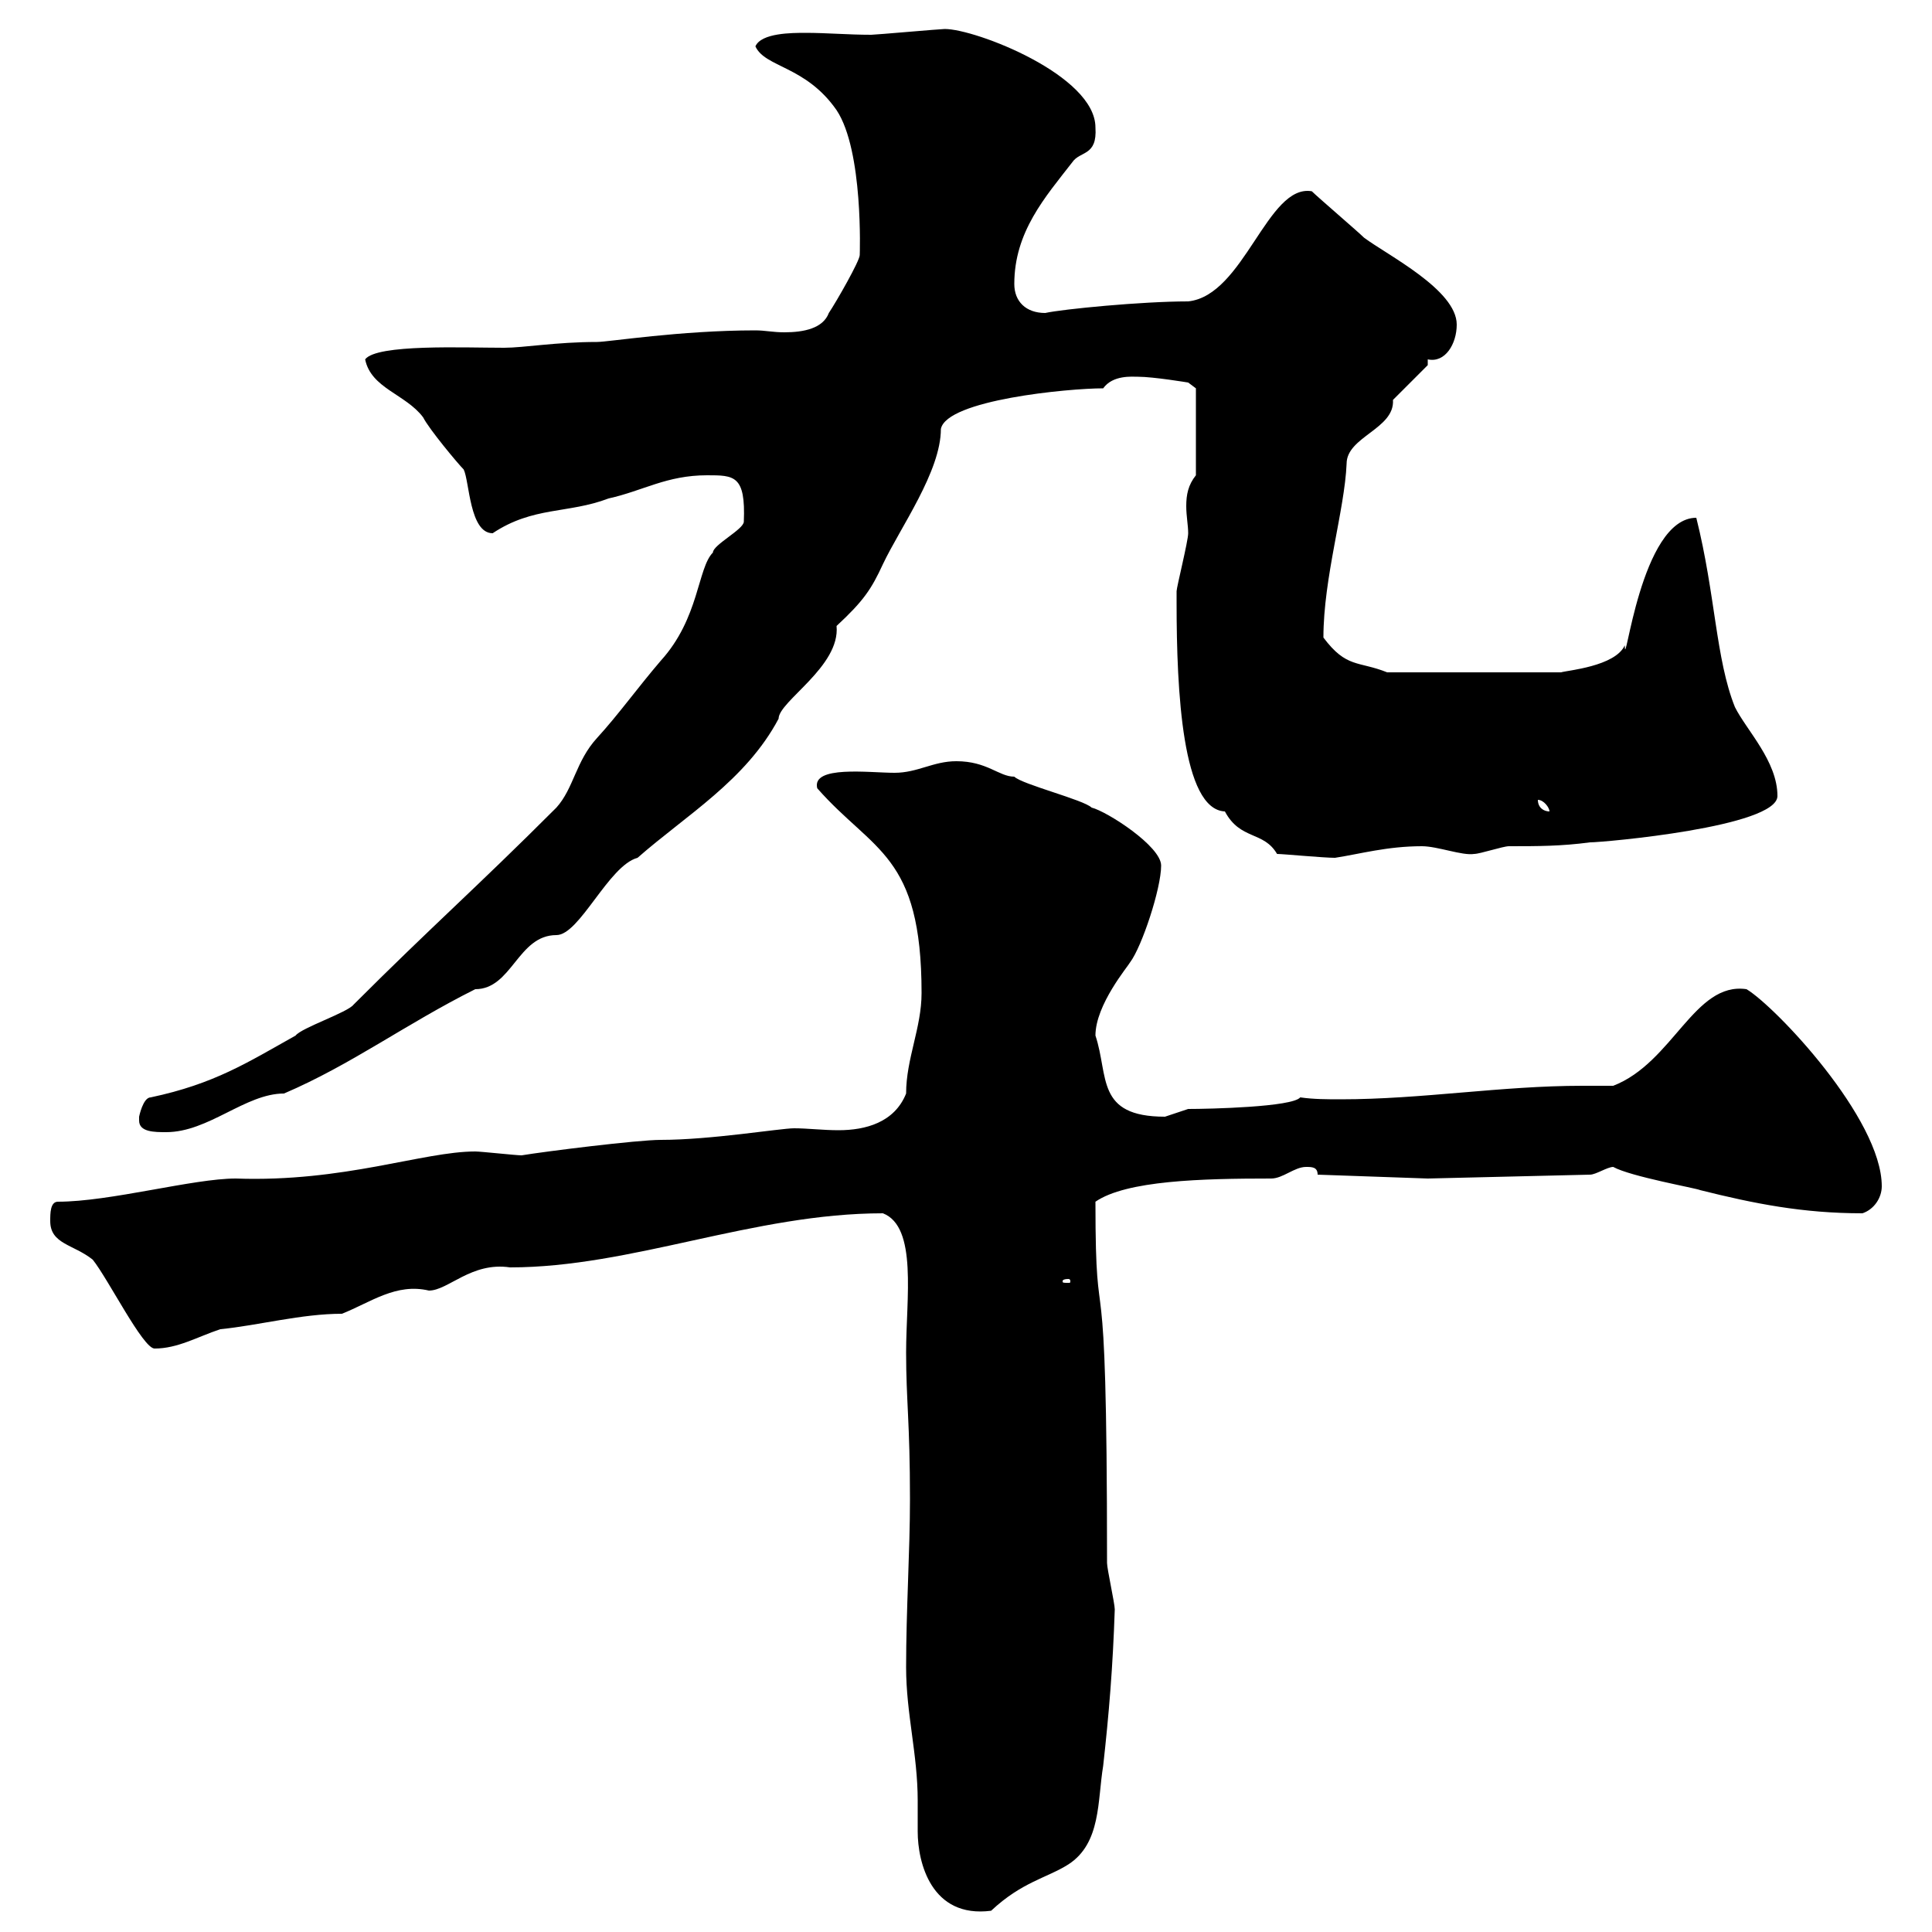 <svg xmlns="http://www.w3.org/2000/svg" xmlns:xlink="http://www.w3.org/1999/xlink" width="300" height="300"><path d="M140.70 258.90C140.70 266.10 142.50 272.40 142.50 279.60C142.50 281.40 142.50 283.20 142.50 284.40C142.50 289.20 144.60 297.90 153.90 296.70C158.70 292.20 162.60 291.60 165.90 289.50C171 286.20 170.40 279.60 171.30 274.20C172.20 266.10 172.80 258.90 173.10 249.90C173.10 249 171.90 243.60 171.90 242.70C171.90 188.70 170.10 211.20 170.10 186.60C174.90 183.30 186.60 183 197.40 183C199.20 183 201 181.20 202.80 181.20C203.70 181.20 204.60 181.20 204.60 182.40L221.70 183L246.90 182.40C247.80 182.40 249.60 181.20 250.50 181.20C253.20 182.70 263.40 184.50 264 184.80C272.40 186.90 279.90 188.40 289.20 188.40C291 187.80 292.20 186 292.20 184.20C292.20 173.70 275.70 156.30 271.20 153.60C263.10 152.40 259.80 165 250.50 168.60C249 168.60 247.50 168.60 245.70 168.60C233.10 168.60 220.80 170.70 208.20 170.70C206.10 170.70 204 170.70 201.90 170.40C200.70 171.90 187.80 172.20 184.50 172.20C184.50 172.20 180.90 173.40 180.90 173.40C170.10 173.40 172.20 167.10 170.10 160.80C170.10 156 175.20 150 175.50 149.40C177.30 147 180.30 138 180.30 134.40C180.30 131.40 171.90 126 169.50 125.40C168.30 124.20 158.70 121.80 157.50 120.60C155.10 120.60 153.30 118.20 148.50 118.20C144.90 118.20 142.50 120 138.90 120C135 120 126 118.80 126.90 122.40C135.60 132.30 143.10 132.60 143.10 154.20C143.10 159.60 140.70 164.40 140.70 169.80C138.90 174.30 134.40 175.50 130.20 175.50C127.80 175.50 125.40 175.20 123.30 175.20C121.20 175.20 110.40 177 102.60 177C99 177 84.60 178.80 81 179.40C80.10 179.40 74.70 178.80 73.80 178.80C65.70 178.80 53.40 183.60 36.60 183C30 183 17.10 186.60 9 186.60C7.80 186.60 7.80 188.40 7.80 189.60C7.80 193.20 11.40 193.20 14.40 195.60C16.80 198.60 22.20 209.40 24 209.40C27.60 209.40 30.60 207.60 34.20 206.40C40.20 205.80 46.80 204 53.10 204C57.60 202.20 61.50 199.20 66.60 200.40C69.60 200.40 73.20 195.90 79.20 196.80C98.10 196.80 117 188.40 137.10 188.40C142.50 190.50 140.70 201.60 140.70 210C140.70 217.50 141.30 220.80 141.30 232.80C141.30 240.90 140.70 249.90 140.70 258.90ZM165.90 198.60C166.20 198.60 166.20 198.90 166.20 198.90C166.20 199.20 166.20 199.20 165.90 199.20C165 199.20 165 199.20 165 198.90C165 198.90 165 198.60 165.90 198.60ZM21.60 174C21.60 175.80 24 175.80 25.80 175.80C32.40 175.80 38.10 169.80 44.10 169.80C54.60 165.30 63 159 73.80 153.60C79.50 153.60 80.40 145.20 86.40 145.20C90 145.20 94.50 134.40 99 133.20C106.50 126.60 115.80 121.20 120.90 111.60C120.90 108.90 130.50 103.50 129.90 97.20C134.10 93.30 135.30 91.50 137.10 87.60C139.80 81.90 146.10 73.20 146.10 66.60C147 62.10 165.90 60.30 171.30 60.30C172.80 58.20 175.80 58.50 176.70 58.50C179.10 58.50 184.50 59.40 184.50 59.40L185.70 60.30L185.70 73.80C184.50 75.30 184.20 76.80 184.20 78.60C184.20 80.10 184.50 81.60 184.50 82.80C184.50 84 182.70 91.20 182.70 91.80C182.70 92.70 182.70 93.30 182.70 93.60C182.70 107.40 183.60 125.70 190.20 126C192.60 130.50 196.20 129 198.30 132.60C199.20 132.60 205.50 133.20 207.30 133.20C211.20 132.60 215.40 131.40 220.80 131.40C223.20 131.40 227.10 132.90 228.90 132.60C229.80 132.60 233.40 131.40 234.30 131.40C238.80 131.40 242.40 131.40 246.90 130.80C249 130.80 276 128.40 276 123.60C276 118.20 271.20 113.40 269.40 109.80C266.40 102.30 266.40 92.40 263.40 80.40C254.70 80.40 252.30 105 252.30 100.20C250.80 103.50 243.30 104.10 242.40 104.40L215.40 104.40C210.90 102.60 209.10 103.80 205.50 99C205.50 89.70 208.80 79.20 209.10 72C209.10 67.80 216.60 66.60 216.30 62.10C217.20 61.20 220.80 57.60 221.70 56.70L221.70 55.80C224.40 56.40 226.20 53.40 226.20 50.40C226.20 45 215.40 39.60 211.80 36.90C210.90 36 204.60 30.60 203.70 29.70C196.80 28.50 193.20 45.90 184.50 46.80C177.30 46.80 165 48 162.30 48.60C159.30 48.60 157.50 46.80 157.50 44.10C157.50 36 162.30 30.60 166.50 25.20C167.70 23.40 170.40 24.30 170.10 19.80C170.10 11.70 151.50 4.50 146.70 4.50C146.10 4.50 135.90 5.40 135.30 5.40C131.70 5.40 128.40 5.10 125.10 5.10C123 5.10 118.20 5.10 117.30 7.20C118.80 10.50 125.10 10.20 129.90 17.10C134.10 23.40 133.50 39.60 133.50 39.60C133.50 40.50 129.90 46.80 128.70 48.60C127.80 51 124.80 51.60 121.80 51.60C120 51.60 118.80 51.30 117.30 51.30C105.60 51.30 94.50 53.10 92.70 53.10C86.40 53.10 81.30 54 78.30 54C72 54 58.50 53.40 56.70 55.80C57.60 60.30 63 61.20 65.70 64.80C66.60 66.60 71.10 72 72 72.90C72.90 74.70 72.90 82.80 76.50 82.80C82.80 78.60 88.20 79.80 94.50 77.40C99.90 76.20 103.50 73.80 109.80 73.80C114 73.80 115.80 73.80 115.50 81C115.50 82.20 110.70 84.60 110.70 85.80C108.30 88.20 108.60 96 102.60 102.60C99 106.80 96 111 92.70 114.60C89.40 118.20 89.10 122.40 86.40 125.40C73.80 138 67.20 143.70 54.90 156C54 157.20 46.80 159.60 45.90 160.80C38.40 165 33.30 168.30 23.40 170.40C22.20 170.40 21.60 173.40 21.60 173.40C21.60 173.40 21.60 173.40 21.60 174ZM238.80 124.20C239.70 124.20 240.60 125.40 240.60 126C239.70 126 238.80 125.40 238.80 124.20Z"/></svg>